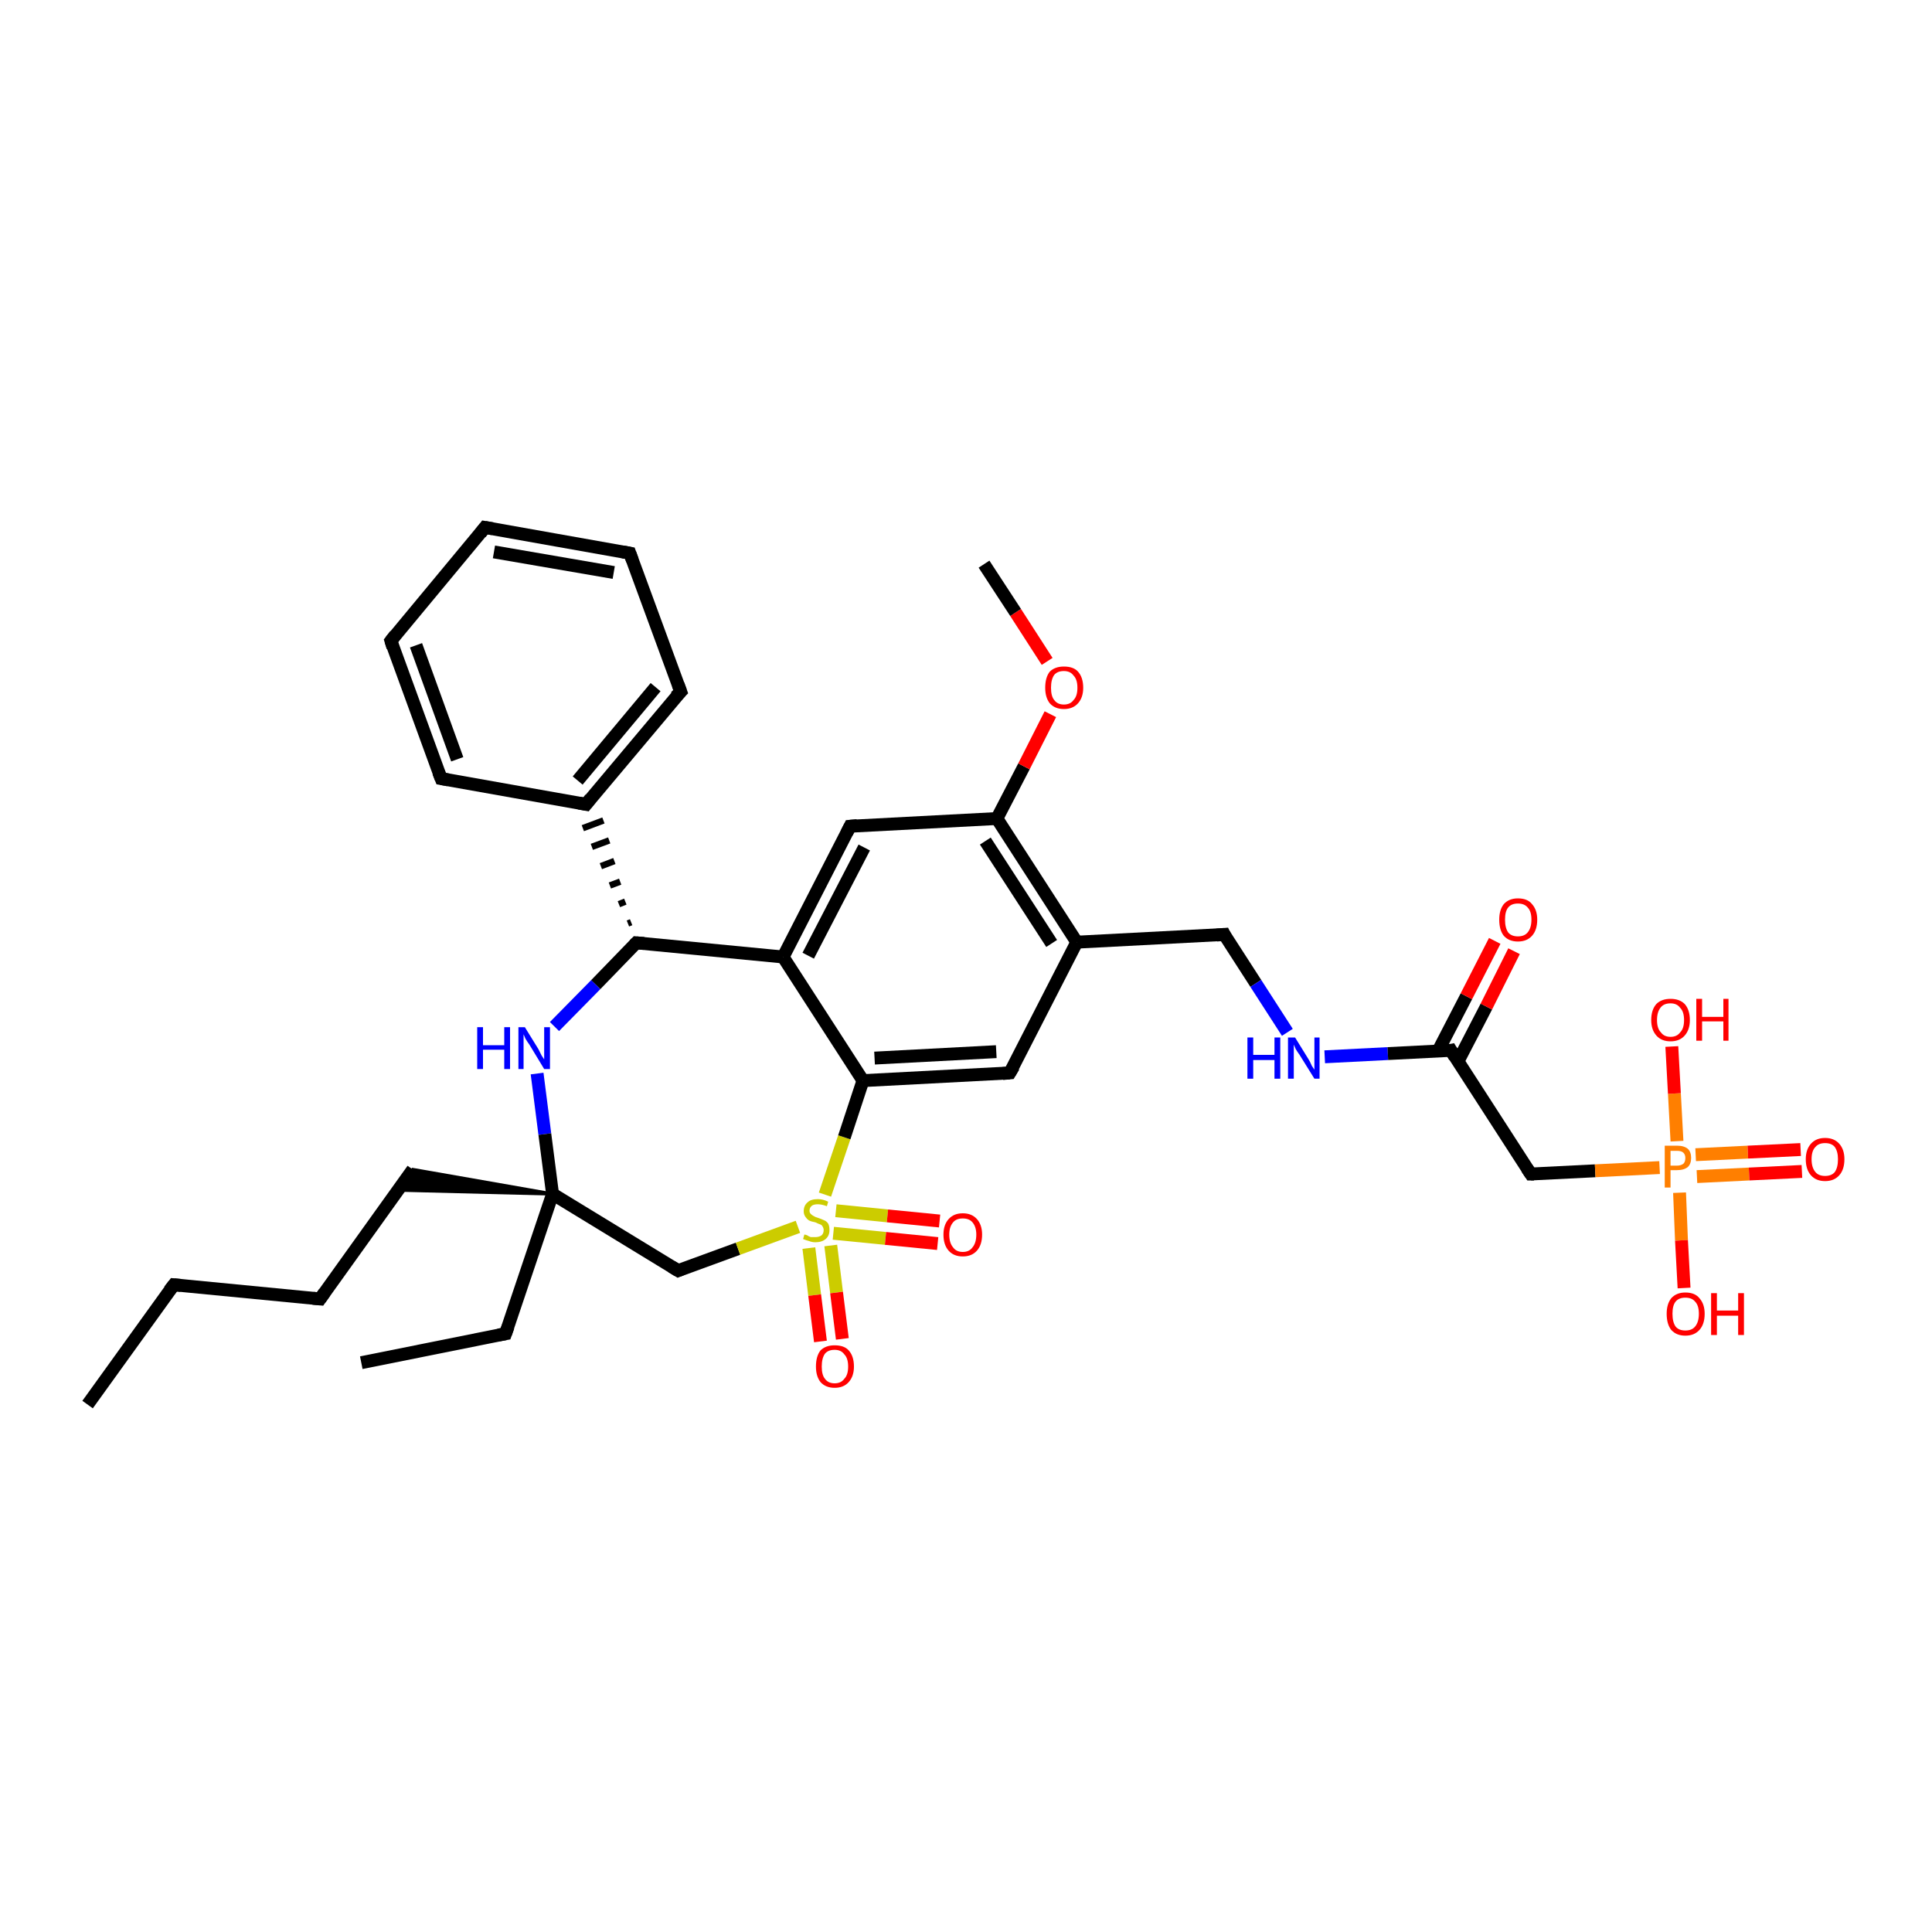 <?xml version='1.0' encoding='iso-8859-1'?>
<svg version='1.1' baseProfile='full'
              xmlns='http://www.w3.org/2000/svg'
                      xmlns:rdkit='http://www.rdkit.org/xml'
                      xmlns:xlink='http://www.w3.org/1999/xlink'
                  xml:space='preserve'
width='300px' height='300px' viewBox='0 0 300 300'>
<!-- END OF HEADER -->
<rect style='opacity:1.0;fill:#FFFFFF;stroke:none' width='300.0' height='300.0' x='0.0' y='0.0'> </rect>
<path class='bond-0 atom-0 atom-1' d='M 13.6,218.1 L 27.0,199.5' style='fill:none;fill-rule:evenodd;stroke:#000000;stroke-width:2.0px;stroke-linecap:butt;stroke-linejoin:miter;stroke-opacity:1' />
<path class='bond-1 atom-1 atom-2' d='M 27.0,199.5 L 49.7,201.7' style='fill:none;fill-rule:evenodd;stroke:#000000;stroke-width:2.0px;stroke-linecap:butt;stroke-linejoin:miter;stroke-opacity:1' />
<path class='bond-2 atom-2 atom-3' d='M 49.7,201.7 L 64.1,181.6' style='fill:none;fill-rule:evenodd;stroke:#000000;stroke-width:2.0px;stroke-linecap:butt;stroke-linejoin:miter;stroke-opacity:1' />
<path class='bond-3 atom-4 atom-3' d='M 85.8,185.4 L 61.8,184.8 L 64.1,181.6 Z' style='fill:#000000;fill-rule:evenodd;fill-opacity:1;stroke:#000000;stroke-width:0.5px;stroke-linecap:butt;stroke-linejoin:miter;stroke-opacity:1;' />
<path class='bond-4 atom-4 atom-5' d='M 85.8,185.4 L 78.5,207.1' style='fill:none;fill-rule:evenodd;stroke:#000000;stroke-width:2.0px;stroke-linecap:butt;stroke-linejoin:miter;stroke-opacity:1' />
<path class='bond-5 atom-5 atom-6' d='M 78.5,207.1 L 56.1,211.6' style='fill:none;fill-rule:evenodd;stroke:#000000;stroke-width:2.0px;stroke-linecap:butt;stroke-linejoin:miter;stroke-opacity:1' />
<path class='bond-6 atom-4 atom-7' d='M 85.8,185.4 L 105.3,197.3' style='fill:none;fill-rule:evenodd;stroke:#000000;stroke-width:2.0px;stroke-linecap:butt;stroke-linejoin:miter;stroke-opacity:1' />
<path class='bond-7 atom-7 atom-8' d='M 105.3,197.3 L 114.6,193.9' style='fill:none;fill-rule:evenodd;stroke:#000000;stroke-width:2.0px;stroke-linecap:butt;stroke-linejoin:miter;stroke-opacity:1' />
<path class='bond-7 atom-7 atom-8' d='M 114.6,193.9 L 123.9,190.5' style='fill:none;fill-rule:evenodd;stroke:#CCCC00;stroke-width:2.0px;stroke-linecap:butt;stroke-linejoin:miter;stroke-opacity:1' />
<path class='bond-8 atom-8 atom-9' d='M 129.4,191.5 L 137.5,192.3' style='fill:none;fill-rule:evenodd;stroke:#CCCC00;stroke-width:2.0px;stroke-linecap:butt;stroke-linejoin:miter;stroke-opacity:1' />
<path class='bond-8 atom-8 atom-9' d='M 137.5,192.3 L 145.6,193.1' style='fill:none;fill-rule:evenodd;stroke:#FF0000;stroke-width:2.0px;stroke-linecap:butt;stroke-linejoin:miter;stroke-opacity:1' />
<path class='bond-8 atom-8 atom-9' d='M 129.8,188.0 L 137.8,188.8' style='fill:none;fill-rule:evenodd;stroke:#CCCC00;stroke-width:2.0px;stroke-linecap:butt;stroke-linejoin:miter;stroke-opacity:1' />
<path class='bond-8 atom-8 atom-9' d='M 137.8,188.8 L 145.9,189.6' style='fill:none;fill-rule:evenodd;stroke:#FF0000;stroke-width:2.0px;stroke-linecap:butt;stroke-linejoin:miter;stroke-opacity:1' />
<path class='bond-9 atom-8 atom-10' d='M 125.6,193.8 L 126.5,201.1' style='fill:none;fill-rule:evenodd;stroke:#CCCC00;stroke-width:2.0px;stroke-linecap:butt;stroke-linejoin:miter;stroke-opacity:1' />
<path class='bond-9 atom-8 atom-10' d='M 126.5,201.1 L 127.4,208.3' style='fill:none;fill-rule:evenodd;stroke:#FF0000;stroke-width:2.0px;stroke-linecap:butt;stroke-linejoin:miter;stroke-opacity:1' />
<path class='bond-9 atom-8 atom-10' d='M 129.0,193.4 L 129.9,200.7' style='fill:none;fill-rule:evenodd;stroke:#CCCC00;stroke-width:2.0px;stroke-linecap:butt;stroke-linejoin:miter;stroke-opacity:1' />
<path class='bond-9 atom-8 atom-10' d='M 129.9,200.7 L 130.8,207.9' style='fill:none;fill-rule:evenodd;stroke:#FF0000;stroke-width:2.0px;stroke-linecap:butt;stroke-linejoin:miter;stroke-opacity:1' />
<path class='bond-10 atom-8 atom-11' d='M 128.1,185.5 L 131.1,176.6' style='fill:none;fill-rule:evenodd;stroke:#CCCC00;stroke-width:2.0px;stroke-linecap:butt;stroke-linejoin:miter;stroke-opacity:1' />
<path class='bond-10 atom-8 atom-11' d='M 131.1,176.6 L 134.0,167.8' style='fill:none;fill-rule:evenodd;stroke:#000000;stroke-width:2.0px;stroke-linecap:butt;stroke-linejoin:miter;stroke-opacity:1' />
<path class='bond-11 atom-11 atom-12' d='M 134.0,167.8 L 156.8,166.6' style='fill:none;fill-rule:evenodd;stroke:#000000;stroke-width:2.0px;stroke-linecap:butt;stroke-linejoin:miter;stroke-opacity:1' />
<path class='bond-11 atom-11 atom-12' d='M 135.8,164.3 L 154.7,163.3' style='fill:none;fill-rule:evenodd;stroke:#000000;stroke-width:2.0px;stroke-linecap:butt;stroke-linejoin:miter;stroke-opacity:1' />
<path class='bond-12 atom-12 atom-13' d='M 156.8,166.6 L 167.2,146.3' style='fill:none;fill-rule:evenodd;stroke:#000000;stroke-width:2.0px;stroke-linecap:butt;stroke-linejoin:miter;stroke-opacity:1' />
<path class='bond-13 atom-13 atom-14' d='M 167.2,146.3 L 190.1,145.1' style='fill:none;fill-rule:evenodd;stroke:#000000;stroke-width:2.0px;stroke-linecap:butt;stroke-linejoin:miter;stroke-opacity:1' />
<path class='bond-14 atom-14 atom-15' d='M 190.1,145.1 L 195.0,152.7' style='fill:none;fill-rule:evenodd;stroke:#000000;stroke-width:2.0px;stroke-linecap:butt;stroke-linejoin:miter;stroke-opacity:1' />
<path class='bond-14 atom-14 atom-15' d='M 195.0,152.7 L 199.9,160.3' style='fill:none;fill-rule:evenodd;stroke:#0000FF;stroke-width:2.0px;stroke-linecap:butt;stroke-linejoin:miter;stroke-opacity:1' />
<path class='bond-15 atom-15 atom-16' d='M 205.7,164.1 L 215.5,163.6' style='fill:none;fill-rule:evenodd;stroke:#0000FF;stroke-width:2.0px;stroke-linecap:butt;stroke-linejoin:miter;stroke-opacity:1' />
<path class='bond-15 atom-15 atom-16' d='M 215.5,163.6 L 225.3,163.1' style='fill:none;fill-rule:evenodd;stroke:#000000;stroke-width:2.0px;stroke-linecap:butt;stroke-linejoin:miter;stroke-opacity:1' />
<path class='bond-16 atom-16 atom-17' d='M 226.4,164.8 L 230.8,156.3' style='fill:none;fill-rule:evenodd;stroke:#000000;stroke-width:2.0px;stroke-linecap:butt;stroke-linejoin:miter;stroke-opacity:1' />
<path class='bond-16 atom-16 atom-17' d='M 230.8,156.3 L 235.1,147.7' style='fill:none;fill-rule:evenodd;stroke:#FF0000;stroke-width:2.0px;stroke-linecap:butt;stroke-linejoin:miter;stroke-opacity:1' />
<path class='bond-16 atom-16 atom-17' d='M 223.3,163.2 L 227.7,154.7' style='fill:none;fill-rule:evenodd;stroke:#000000;stroke-width:2.0px;stroke-linecap:butt;stroke-linejoin:miter;stroke-opacity:1' />
<path class='bond-16 atom-16 atom-17' d='M 227.7,154.7 L 232.1,146.1' style='fill:none;fill-rule:evenodd;stroke:#FF0000;stroke-width:2.0px;stroke-linecap:butt;stroke-linejoin:miter;stroke-opacity:1' />
<path class='bond-17 atom-16 atom-18' d='M 225.3,163.1 L 237.7,182.3' style='fill:none;fill-rule:evenodd;stroke:#000000;stroke-width:2.0px;stroke-linecap:butt;stroke-linejoin:miter;stroke-opacity:1' />
<path class='bond-18 atom-18 atom-19' d='M 237.7,182.3 L 247.7,181.8' style='fill:none;fill-rule:evenodd;stroke:#000000;stroke-width:2.0px;stroke-linecap:butt;stroke-linejoin:miter;stroke-opacity:1' />
<path class='bond-18 atom-18 atom-19' d='M 247.7,181.8 L 257.7,181.3' style='fill:none;fill-rule:evenodd;stroke:#FF7F00;stroke-width:2.0px;stroke-linecap:butt;stroke-linejoin:miter;stroke-opacity:1' />
<path class='bond-19 atom-19 atom-20' d='M 260.8,185.2 L 261.1,192.6' style='fill:none;fill-rule:evenodd;stroke:#FF7F00;stroke-width:2.0px;stroke-linecap:butt;stroke-linejoin:miter;stroke-opacity:1' />
<path class='bond-19 atom-19 atom-20' d='M 261.1,192.6 L 261.5,200.0' style='fill:none;fill-rule:evenodd;stroke:#FF0000;stroke-width:2.0px;stroke-linecap:butt;stroke-linejoin:miter;stroke-opacity:1' />
<path class='bond-20 atom-19 atom-21' d='M 260.4,177.2 L 260.0,169.8' style='fill:none;fill-rule:evenodd;stroke:#FF7F00;stroke-width:2.0px;stroke-linecap:butt;stroke-linejoin:miter;stroke-opacity:1' />
<path class='bond-20 atom-19 atom-21' d='M 260.0,169.8 L 259.6,162.5' style='fill:none;fill-rule:evenodd;stroke:#FF0000;stroke-width:2.0px;stroke-linecap:butt;stroke-linejoin:miter;stroke-opacity:1' />
<path class='bond-21 atom-19 atom-22' d='M 263.5,182.7 L 271.6,182.3' style='fill:none;fill-rule:evenodd;stroke:#FF7F00;stroke-width:2.0px;stroke-linecap:butt;stroke-linejoin:miter;stroke-opacity:1' />
<path class='bond-21 atom-19 atom-22' d='M 271.6,182.3 L 279.8,181.9' style='fill:none;fill-rule:evenodd;stroke:#FF0000;stroke-width:2.0px;stroke-linecap:butt;stroke-linejoin:miter;stroke-opacity:1' />
<path class='bond-21 atom-19 atom-22' d='M 263.3,179.3 L 271.4,178.9' style='fill:none;fill-rule:evenodd;stroke:#FF7F00;stroke-width:2.0px;stroke-linecap:butt;stroke-linejoin:miter;stroke-opacity:1' />
<path class='bond-21 atom-19 atom-22' d='M 271.4,178.9 L 279.6,178.5' style='fill:none;fill-rule:evenodd;stroke:#FF0000;stroke-width:2.0px;stroke-linecap:butt;stroke-linejoin:miter;stroke-opacity:1' />
<path class='bond-22 atom-13 atom-23' d='M 167.2,146.3 L 154.8,127.1' style='fill:none;fill-rule:evenodd;stroke:#000000;stroke-width:2.0px;stroke-linecap:butt;stroke-linejoin:miter;stroke-opacity:1' />
<path class='bond-22 atom-13 atom-23' d='M 163.3,146.5 L 153.0,130.6' style='fill:none;fill-rule:evenodd;stroke:#000000;stroke-width:2.0px;stroke-linecap:butt;stroke-linejoin:miter;stroke-opacity:1' />
<path class='bond-23 atom-23 atom-24' d='M 154.8,127.1 L 159.0,119.0' style='fill:none;fill-rule:evenodd;stroke:#000000;stroke-width:2.0px;stroke-linecap:butt;stroke-linejoin:miter;stroke-opacity:1' />
<path class='bond-23 atom-23 atom-24' d='M 159.0,119.0 L 163.1,110.9' style='fill:none;fill-rule:evenodd;stroke:#FF0000;stroke-width:2.0px;stroke-linecap:butt;stroke-linejoin:miter;stroke-opacity:1' />
<path class='bond-24 atom-24 atom-25' d='M 162.6,102.7 L 157.7,95.1' style='fill:none;fill-rule:evenodd;stroke:#FF0000;stroke-width:2.0px;stroke-linecap:butt;stroke-linejoin:miter;stroke-opacity:1' />
<path class='bond-24 atom-24 atom-25' d='M 157.7,95.1 L 152.8,87.6' style='fill:none;fill-rule:evenodd;stroke:#000000;stroke-width:2.0px;stroke-linecap:butt;stroke-linejoin:miter;stroke-opacity:1' />
<path class='bond-25 atom-23 atom-26' d='M 154.8,127.1 L 132.0,128.3' style='fill:none;fill-rule:evenodd;stroke:#000000;stroke-width:2.0px;stroke-linecap:butt;stroke-linejoin:miter;stroke-opacity:1' />
<path class='bond-26 atom-26 atom-27' d='M 132.0,128.3 L 121.6,148.6' style='fill:none;fill-rule:evenodd;stroke:#000000;stroke-width:2.0px;stroke-linecap:butt;stroke-linejoin:miter;stroke-opacity:1' />
<path class='bond-26 atom-26 atom-27' d='M 134.2,131.6 L 125.5,148.4' style='fill:none;fill-rule:evenodd;stroke:#000000;stroke-width:2.0px;stroke-linecap:butt;stroke-linejoin:miter;stroke-opacity:1' />
<path class='bond-27 atom-27 atom-28' d='M 121.6,148.6 L 98.8,146.4' style='fill:none;fill-rule:evenodd;stroke:#000000;stroke-width:2.0px;stroke-linecap:butt;stroke-linejoin:miter;stroke-opacity:1' />
<path class='bond-28 atom-28 atom-29' d='M 98.8,146.4 L 92.5,152.9' style='fill:none;fill-rule:evenodd;stroke:#000000;stroke-width:2.0px;stroke-linecap:butt;stroke-linejoin:miter;stroke-opacity:1' />
<path class='bond-28 atom-28 atom-29' d='M 92.5,152.9 L 86.1,159.4' style='fill:none;fill-rule:evenodd;stroke:#0000FF;stroke-width:2.0px;stroke-linecap:butt;stroke-linejoin:miter;stroke-opacity:1' />
<path class='bond-29 atom-28 atom-30' d='M 98.0,143.2 L 97.5,143.4' style='fill:none;fill-rule:evenodd;stroke:#000000;stroke-width:1.0px;stroke-linecap:butt;stroke-linejoin:miter;stroke-opacity:1' />
<path class='bond-29 atom-28 atom-30' d='M 97.1,140.0 L 96.1,140.4' style='fill:none;fill-rule:evenodd;stroke:#000000;stroke-width:1.0px;stroke-linecap:butt;stroke-linejoin:miter;stroke-opacity:1' />
<path class='bond-29 atom-28 atom-30' d='M 96.3,136.9 L 94.7,137.5' style='fill:none;fill-rule:evenodd;stroke:#000000;stroke-width:1.0px;stroke-linecap:butt;stroke-linejoin:miter;stroke-opacity:1' />
<path class='bond-29 atom-28 atom-30' d='M 95.4,133.7 L 93.3,134.5' style='fill:none;fill-rule:evenodd;stroke:#000000;stroke-width:1.0px;stroke-linecap:butt;stroke-linejoin:miter;stroke-opacity:1' />
<path class='bond-29 atom-28 atom-30' d='M 94.6,130.5 L 91.9,131.5' style='fill:none;fill-rule:evenodd;stroke:#000000;stroke-width:1.0px;stroke-linecap:butt;stroke-linejoin:miter;stroke-opacity:1' />
<path class='bond-29 atom-28 atom-30' d='M 93.7,127.4 L 90.5,128.6' style='fill:none;fill-rule:evenodd;stroke:#000000;stroke-width:1.0px;stroke-linecap:butt;stroke-linejoin:miter;stroke-opacity:1' />
<path class='bond-30 atom-30 atom-31' d='M 91.0,124.9 L 105.7,107.4' style='fill:none;fill-rule:evenodd;stroke:#000000;stroke-width:2.0px;stroke-linecap:butt;stroke-linejoin:miter;stroke-opacity:1' />
<path class='bond-30 atom-30 atom-31' d='M 89.7,121.2 L 101.8,106.7' style='fill:none;fill-rule:evenodd;stroke:#000000;stroke-width:2.0px;stroke-linecap:butt;stroke-linejoin:miter;stroke-opacity:1' />
<path class='bond-31 atom-31 atom-32' d='M 105.7,107.4 L 97.8,85.9' style='fill:none;fill-rule:evenodd;stroke:#000000;stroke-width:2.0px;stroke-linecap:butt;stroke-linejoin:miter;stroke-opacity:1' />
<path class='bond-32 atom-32 atom-33' d='M 97.8,85.9 L 75.3,81.9' style='fill:none;fill-rule:evenodd;stroke:#000000;stroke-width:2.0px;stroke-linecap:butt;stroke-linejoin:miter;stroke-opacity:1' />
<path class='bond-32 atom-32 atom-33' d='M 95.3,88.9 L 76.7,85.7' style='fill:none;fill-rule:evenodd;stroke:#000000;stroke-width:2.0px;stroke-linecap:butt;stroke-linejoin:miter;stroke-opacity:1' />
<path class='bond-33 atom-33 atom-34' d='M 75.3,81.9 L 60.7,99.5' style='fill:none;fill-rule:evenodd;stroke:#000000;stroke-width:2.0px;stroke-linecap:butt;stroke-linejoin:miter;stroke-opacity:1' />
<path class='bond-34 atom-34 atom-35' d='M 60.7,99.5 L 68.5,120.9' style='fill:none;fill-rule:evenodd;stroke:#000000;stroke-width:2.0px;stroke-linecap:butt;stroke-linejoin:miter;stroke-opacity:1' />
<path class='bond-34 atom-34 atom-35' d='M 64.6,100.2 L 71.0,117.9' style='fill:none;fill-rule:evenodd;stroke:#000000;stroke-width:2.0px;stroke-linecap:butt;stroke-linejoin:miter;stroke-opacity:1' />
<path class='bond-35 atom-29 atom-4' d='M 83.4,166.7 L 84.6,176.1' style='fill:none;fill-rule:evenodd;stroke:#0000FF;stroke-width:2.0px;stroke-linecap:butt;stroke-linejoin:miter;stroke-opacity:1' />
<path class='bond-35 atom-29 atom-4' d='M 84.6,176.1 L 85.8,185.4' style='fill:none;fill-rule:evenodd;stroke:#000000;stroke-width:2.0px;stroke-linecap:butt;stroke-linejoin:miter;stroke-opacity:1' />
<path class='bond-36 atom-35 atom-30' d='M 68.5,120.9 L 91.0,124.9' style='fill:none;fill-rule:evenodd;stroke:#000000;stroke-width:2.0px;stroke-linecap:butt;stroke-linejoin:miter;stroke-opacity:1' />
<path class='bond-37 atom-27 atom-11' d='M 121.6,148.6 L 134.0,167.8' style='fill:none;fill-rule:evenodd;stroke:#000000;stroke-width:2.0px;stroke-linecap:butt;stroke-linejoin:miter;stroke-opacity:1' />
<path d='M 26.3,200.4 L 27.0,199.5 L 28.1,199.6' style='fill:none;stroke:#000000;stroke-width:2.0px;stroke-linecap:butt;stroke-linejoin:miter;stroke-opacity:1;' />
<path d='M 48.6,201.6 L 49.7,201.7 L 50.4,200.7' style='fill:none;stroke:#000000;stroke-width:2.0px;stroke-linecap:butt;stroke-linejoin:miter;stroke-opacity:1;' />
<path d='M 78.9,206.0 L 78.5,207.1 L 77.4,207.3' style='fill:none;stroke:#000000;stroke-width:2.0px;stroke-linecap:butt;stroke-linejoin:miter;stroke-opacity:1;' />
<path d='M 104.3,196.7 L 105.3,197.3 L 105.8,197.1' style='fill:none;stroke:#000000;stroke-width:2.0px;stroke-linecap:butt;stroke-linejoin:miter;stroke-opacity:1;' />
<path d='M 155.7,166.7 L 156.8,166.6 L 157.4,165.6' style='fill:none;stroke:#000000;stroke-width:2.0px;stroke-linecap:butt;stroke-linejoin:miter;stroke-opacity:1;' />
<path d='M 188.9,145.2 L 190.1,145.1 L 190.3,145.5' style='fill:none;stroke:#000000;stroke-width:2.0px;stroke-linecap:butt;stroke-linejoin:miter;stroke-opacity:1;' />
<path d='M 224.8,163.2 L 225.3,163.1 L 225.9,164.1' style='fill:none;stroke:#000000;stroke-width:2.0px;stroke-linecap:butt;stroke-linejoin:miter;stroke-opacity:1;' />
<path d='M 237.1,181.4 L 237.7,182.3 L 238.2,182.3' style='fill:none;stroke:#000000;stroke-width:2.0px;stroke-linecap:butt;stroke-linejoin:miter;stroke-opacity:1;' />
<path d='M 133.1,128.2 L 132.0,128.3 L 131.5,129.3' style='fill:none;stroke:#000000;stroke-width:2.0px;stroke-linecap:butt;stroke-linejoin:miter;stroke-opacity:1;' />
<path d='M 100.0,146.5 L 98.8,146.4 L 98.5,146.7' style='fill:none;stroke:#000000;stroke-width:2.0px;stroke-linecap:butt;stroke-linejoin:miter;stroke-opacity:1;' />
<path d='M 91.7,124.0 L 91.0,124.9 L 89.9,124.7' style='fill:none;stroke:#000000;stroke-width:2.0px;stroke-linecap:butt;stroke-linejoin:miter;stroke-opacity:1;' />
<path d='M 104.9,108.2 L 105.7,107.4 L 105.3,106.3' style='fill:none;stroke:#000000;stroke-width:2.0px;stroke-linecap:butt;stroke-linejoin:miter;stroke-opacity:1;' />
<path d='M 98.2,87.0 L 97.8,85.9 L 96.7,85.7' style='fill:none;stroke:#000000;stroke-width:2.0px;stroke-linecap:butt;stroke-linejoin:miter;stroke-opacity:1;' />
<path d='M 76.5,82.1 L 75.3,81.9 L 74.6,82.8' style='fill:none;stroke:#000000;stroke-width:2.0px;stroke-linecap:butt;stroke-linejoin:miter;stroke-opacity:1;' />
<path d='M 61.4,98.6 L 60.7,99.5 L 61.0,100.5' style='fill:none;stroke:#000000;stroke-width:2.0px;stroke-linecap:butt;stroke-linejoin:miter;stroke-opacity:1;' />
<path d='M 68.1,119.9 L 68.5,120.9 L 69.6,121.1' style='fill:none;stroke:#000000;stroke-width:2.0px;stroke-linecap:butt;stroke-linejoin:miter;stroke-opacity:1;' />
<path class='atom-8' d='M 124.9 191.7
Q 125.0 191.7, 125.3 191.8
Q 125.6 192.0, 125.9 192.1
Q 126.3 192.1, 126.6 192.1
Q 127.2 192.1, 127.6 191.8
Q 127.9 191.5, 127.9 191.0
Q 127.9 190.7, 127.7 190.4
Q 127.6 190.2, 127.3 190.1
Q 127.0 190.0, 126.6 189.8
Q 126.0 189.7, 125.6 189.5
Q 125.3 189.3, 125.1 189.0
Q 124.8 188.6, 124.8 188.1
Q 124.8 187.2, 125.4 186.7
Q 125.9 186.2, 127.0 186.2
Q 127.8 186.2, 128.6 186.6
L 128.4 187.3
Q 127.6 187.0, 127.0 187.0
Q 126.4 187.0, 126.1 187.2
Q 125.7 187.5, 125.7 188.0
Q 125.7 188.3, 125.9 188.5
Q 126.1 188.7, 126.3 188.8
Q 126.6 189.0, 127.0 189.1
Q 127.6 189.3, 128.0 189.5
Q 128.3 189.6, 128.6 190.0
Q 128.8 190.4, 128.8 191.0
Q 128.8 191.9, 128.2 192.4
Q 127.6 192.9, 126.6 192.9
Q 126.1 192.9, 125.6 192.7
Q 125.2 192.6, 124.7 192.4
L 124.9 191.7
' fill='#CCCC00'/>
<path class='atom-9' d='M 146.5 191.7
Q 146.5 190.2, 147.3 189.3
Q 148.1 188.4, 149.5 188.4
Q 150.9 188.4, 151.7 189.3
Q 152.5 190.2, 152.5 191.7
Q 152.5 193.3, 151.7 194.2
Q 150.9 195.1, 149.5 195.1
Q 148.1 195.1, 147.3 194.2
Q 146.5 193.3, 146.5 191.7
M 149.5 194.4
Q 150.5 194.4, 151.0 193.7
Q 151.6 193.0, 151.6 191.7
Q 151.6 190.5, 151.0 189.8
Q 150.5 189.2, 149.5 189.2
Q 148.5 189.2, 148.0 189.8
Q 147.4 190.5, 147.4 191.7
Q 147.4 193.0, 148.0 193.7
Q 148.5 194.4, 149.5 194.4
' fill='#FF0000'/>
<path class='atom-10' d='M 126.7 212.2
Q 126.7 210.6, 127.4 209.7
Q 128.2 208.9, 129.6 208.9
Q 131.1 208.9, 131.8 209.7
Q 132.6 210.6, 132.6 212.2
Q 132.6 213.7, 131.8 214.6
Q 131.0 215.5, 129.6 215.5
Q 128.2 215.5, 127.4 214.6
Q 126.7 213.7, 126.7 212.2
M 129.6 214.8
Q 130.6 214.8, 131.1 214.1
Q 131.7 213.5, 131.7 212.2
Q 131.7 210.9, 131.1 210.3
Q 130.6 209.6, 129.6 209.6
Q 128.6 209.6, 128.1 210.2
Q 127.6 210.9, 127.6 212.2
Q 127.6 213.5, 128.1 214.1
Q 128.6 214.8, 129.6 214.8
' fill='#FF0000'/>
<path class='atom-15' d='M 193.7 161.1
L 194.6 161.1
L 194.6 163.8
L 197.9 163.8
L 197.9 161.1
L 198.8 161.1
L 198.8 167.5
L 197.9 167.5
L 197.9 164.6
L 194.6 164.6
L 194.6 167.5
L 193.7 167.5
L 193.7 161.1
' fill='#0000FF'/>
<path class='atom-15' d='M 201.1 161.1
L 203.2 164.5
Q 203.4 164.8, 203.7 165.5
Q 204.1 166.1, 204.1 166.1
L 204.1 161.1
L 204.9 161.1
L 204.9 167.5
L 204.1 167.5
L 201.8 163.8
Q 201.5 163.4, 201.2 162.9
Q 201.0 162.4, 200.9 162.2
L 200.9 167.5
L 200.0 167.5
L 200.0 161.1
L 201.1 161.1
' fill='#0000FF'/>
<path class='atom-17' d='M 232.8 142.8
Q 232.8 141.3, 233.5 140.4
Q 234.3 139.5, 235.7 139.5
Q 237.2 139.5, 237.9 140.4
Q 238.7 141.3, 238.7 142.8
Q 238.7 144.4, 237.9 145.3
Q 237.1 146.2, 235.7 146.2
Q 234.3 146.2, 233.5 145.3
Q 232.8 144.4, 232.8 142.8
M 235.7 145.4
Q 236.7 145.4, 237.2 144.8
Q 237.8 144.1, 237.8 142.8
Q 237.8 141.5, 237.2 140.9
Q 236.7 140.3, 235.7 140.3
Q 234.7 140.3, 234.2 140.9
Q 233.7 141.5, 233.7 142.8
Q 233.7 144.1, 234.2 144.8
Q 234.7 145.4, 235.7 145.4
' fill='#FF0000'/>
<path class='atom-19' d='M 260.4 177.9
Q 261.5 177.9, 262.1 178.4
Q 262.6 178.9, 262.6 179.8
Q 262.6 180.7, 262.1 181.2
Q 261.5 181.7, 260.4 181.7
L 259.4 181.7
L 259.4 184.4
L 258.5 184.4
L 258.5 177.9
L 260.4 177.9
M 260.4 181.0
Q 261.0 181.0, 261.4 180.7
Q 261.7 180.4, 261.7 179.8
Q 261.7 179.3, 261.4 179.0
Q 261.1 178.7, 260.4 178.7
L 259.4 178.7
L 259.4 181.0
L 260.4 181.0
' fill='#FF7F00'/>
<path class='atom-20' d='M 258.8 204.0
Q 258.8 202.5, 259.5 201.6
Q 260.3 200.7, 261.7 200.7
Q 263.2 200.7, 263.9 201.6
Q 264.7 202.5, 264.7 204.0
Q 264.7 205.6, 263.9 206.5
Q 263.1 207.4, 261.7 207.4
Q 260.3 207.4, 259.5 206.5
Q 258.8 205.6, 258.8 204.0
M 261.7 206.6
Q 262.7 206.6, 263.2 206.0
Q 263.8 205.3, 263.8 204.0
Q 263.8 202.7, 263.2 202.1
Q 262.7 201.5, 261.7 201.5
Q 260.7 201.5, 260.2 202.1
Q 259.7 202.7, 259.7 204.0
Q 259.7 205.3, 260.2 206.0
Q 260.7 206.6, 261.7 206.6
' fill='#FF0000'/>
<path class='atom-20' d='M 265.7 200.8
L 266.6 200.8
L 266.6 203.5
L 269.9 203.5
L 269.9 200.8
L 270.8 200.8
L 270.8 207.3
L 269.9 207.3
L 269.9 204.3
L 266.6 204.3
L 266.6 207.3
L 265.7 207.3
L 265.7 200.8
' fill='#FF0000'/>
<path class='atom-21' d='M 256.4 158.4
Q 256.4 156.8, 257.2 155.9
Q 258.0 155.1, 259.4 155.1
Q 260.8 155.1, 261.6 155.9
Q 262.4 156.8, 262.4 158.4
Q 262.4 159.9, 261.6 160.8
Q 260.8 161.7, 259.4 161.7
Q 258.0 161.7, 257.2 160.8
Q 256.4 159.9, 256.4 158.4
M 259.4 161.0
Q 260.4 161.0, 260.9 160.3
Q 261.5 159.7, 261.5 158.4
Q 261.5 157.1, 260.9 156.5
Q 260.4 155.8, 259.4 155.8
Q 258.4 155.8, 257.9 156.4
Q 257.3 157.1, 257.3 158.4
Q 257.3 159.7, 257.9 160.3
Q 258.4 161.0, 259.4 161.0
' fill='#FF0000'/>
<path class='atom-21' d='M 263.4 155.1
L 264.3 155.1
L 264.3 157.9
L 267.6 157.9
L 267.6 155.1
L 268.4 155.1
L 268.4 161.6
L 267.6 161.6
L 267.6 158.6
L 264.3 158.6
L 264.3 161.6
L 263.4 161.6
L 263.4 155.1
' fill='#FF0000'/>
<path class='atom-22' d='M 280.4 180.0
Q 280.4 178.5, 281.2 177.6
Q 282.0 176.7, 283.4 176.7
Q 284.8 176.7, 285.6 177.6
Q 286.4 178.5, 286.4 180.0
Q 286.4 181.6, 285.6 182.5
Q 284.8 183.4, 283.4 183.4
Q 282.0 183.4, 281.2 182.5
Q 280.4 181.6, 280.4 180.0
M 283.4 182.6
Q 284.4 182.6, 284.9 182.0
Q 285.4 181.3, 285.4 180.0
Q 285.4 178.8, 284.9 178.1
Q 284.4 177.5, 283.4 177.5
Q 282.4 177.5, 281.9 178.1
Q 281.3 178.7, 281.3 180.0
Q 281.3 181.3, 281.9 182.0
Q 282.4 182.6, 283.4 182.6
' fill='#FF0000'/>
<path class='atom-24' d='M 162.3 106.8
Q 162.3 105.2, 163.0 104.3
Q 163.8 103.5, 165.2 103.5
Q 166.7 103.5, 167.4 104.3
Q 168.2 105.2, 168.2 106.8
Q 168.2 108.3, 167.4 109.2
Q 166.6 110.1, 165.2 110.1
Q 163.8 110.1, 163.0 109.2
Q 162.3 108.3, 162.3 106.8
M 165.2 109.4
Q 166.2 109.4, 166.7 108.7
Q 167.3 108.1, 167.3 106.8
Q 167.3 105.5, 166.7 104.9
Q 166.2 104.2, 165.2 104.2
Q 164.2 104.2, 163.7 104.8
Q 163.2 105.5, 163.2 106.8
Q 163.2 108.1, 163.7 108.7
Q 164.2 109.4, 165.2 109.4
' fill='#FF0000'/>
<path class='atom-29' d='M 74.1 159.5
L 75.0 159.5
L 75.0 162.3
L 78.3 162.3
L 78.3 159.5
L 79.2 159.5
L 79.2 166.0
L 78.3 166.0
L 78.3 163.0
L 75.0 163.0
L 75.0 166.0
L 74.1 166.0
L 74.1 159.5
' fill='#0000FF'/>
<path class='atom-29' d='M 81.5 159.5
L 83.6 162.9
Q 83.8 163.3, 84.1 163.9
Q 84.5 164.5, 84.5 164.5
L 84.5 159.5
L 85.4 159.5
L 85.4 166.0
L 84.5 166.0
L 82.2 162.2
Q 81.9 161.8, 81.6 161.3
Q 81.4 160.8, 81.3 160.6
L 81.3 166.0
L 80.5 166.0
L 80.5 159.5
L 81.5 159.5
' fill='#0000FF'/>
</svg>
